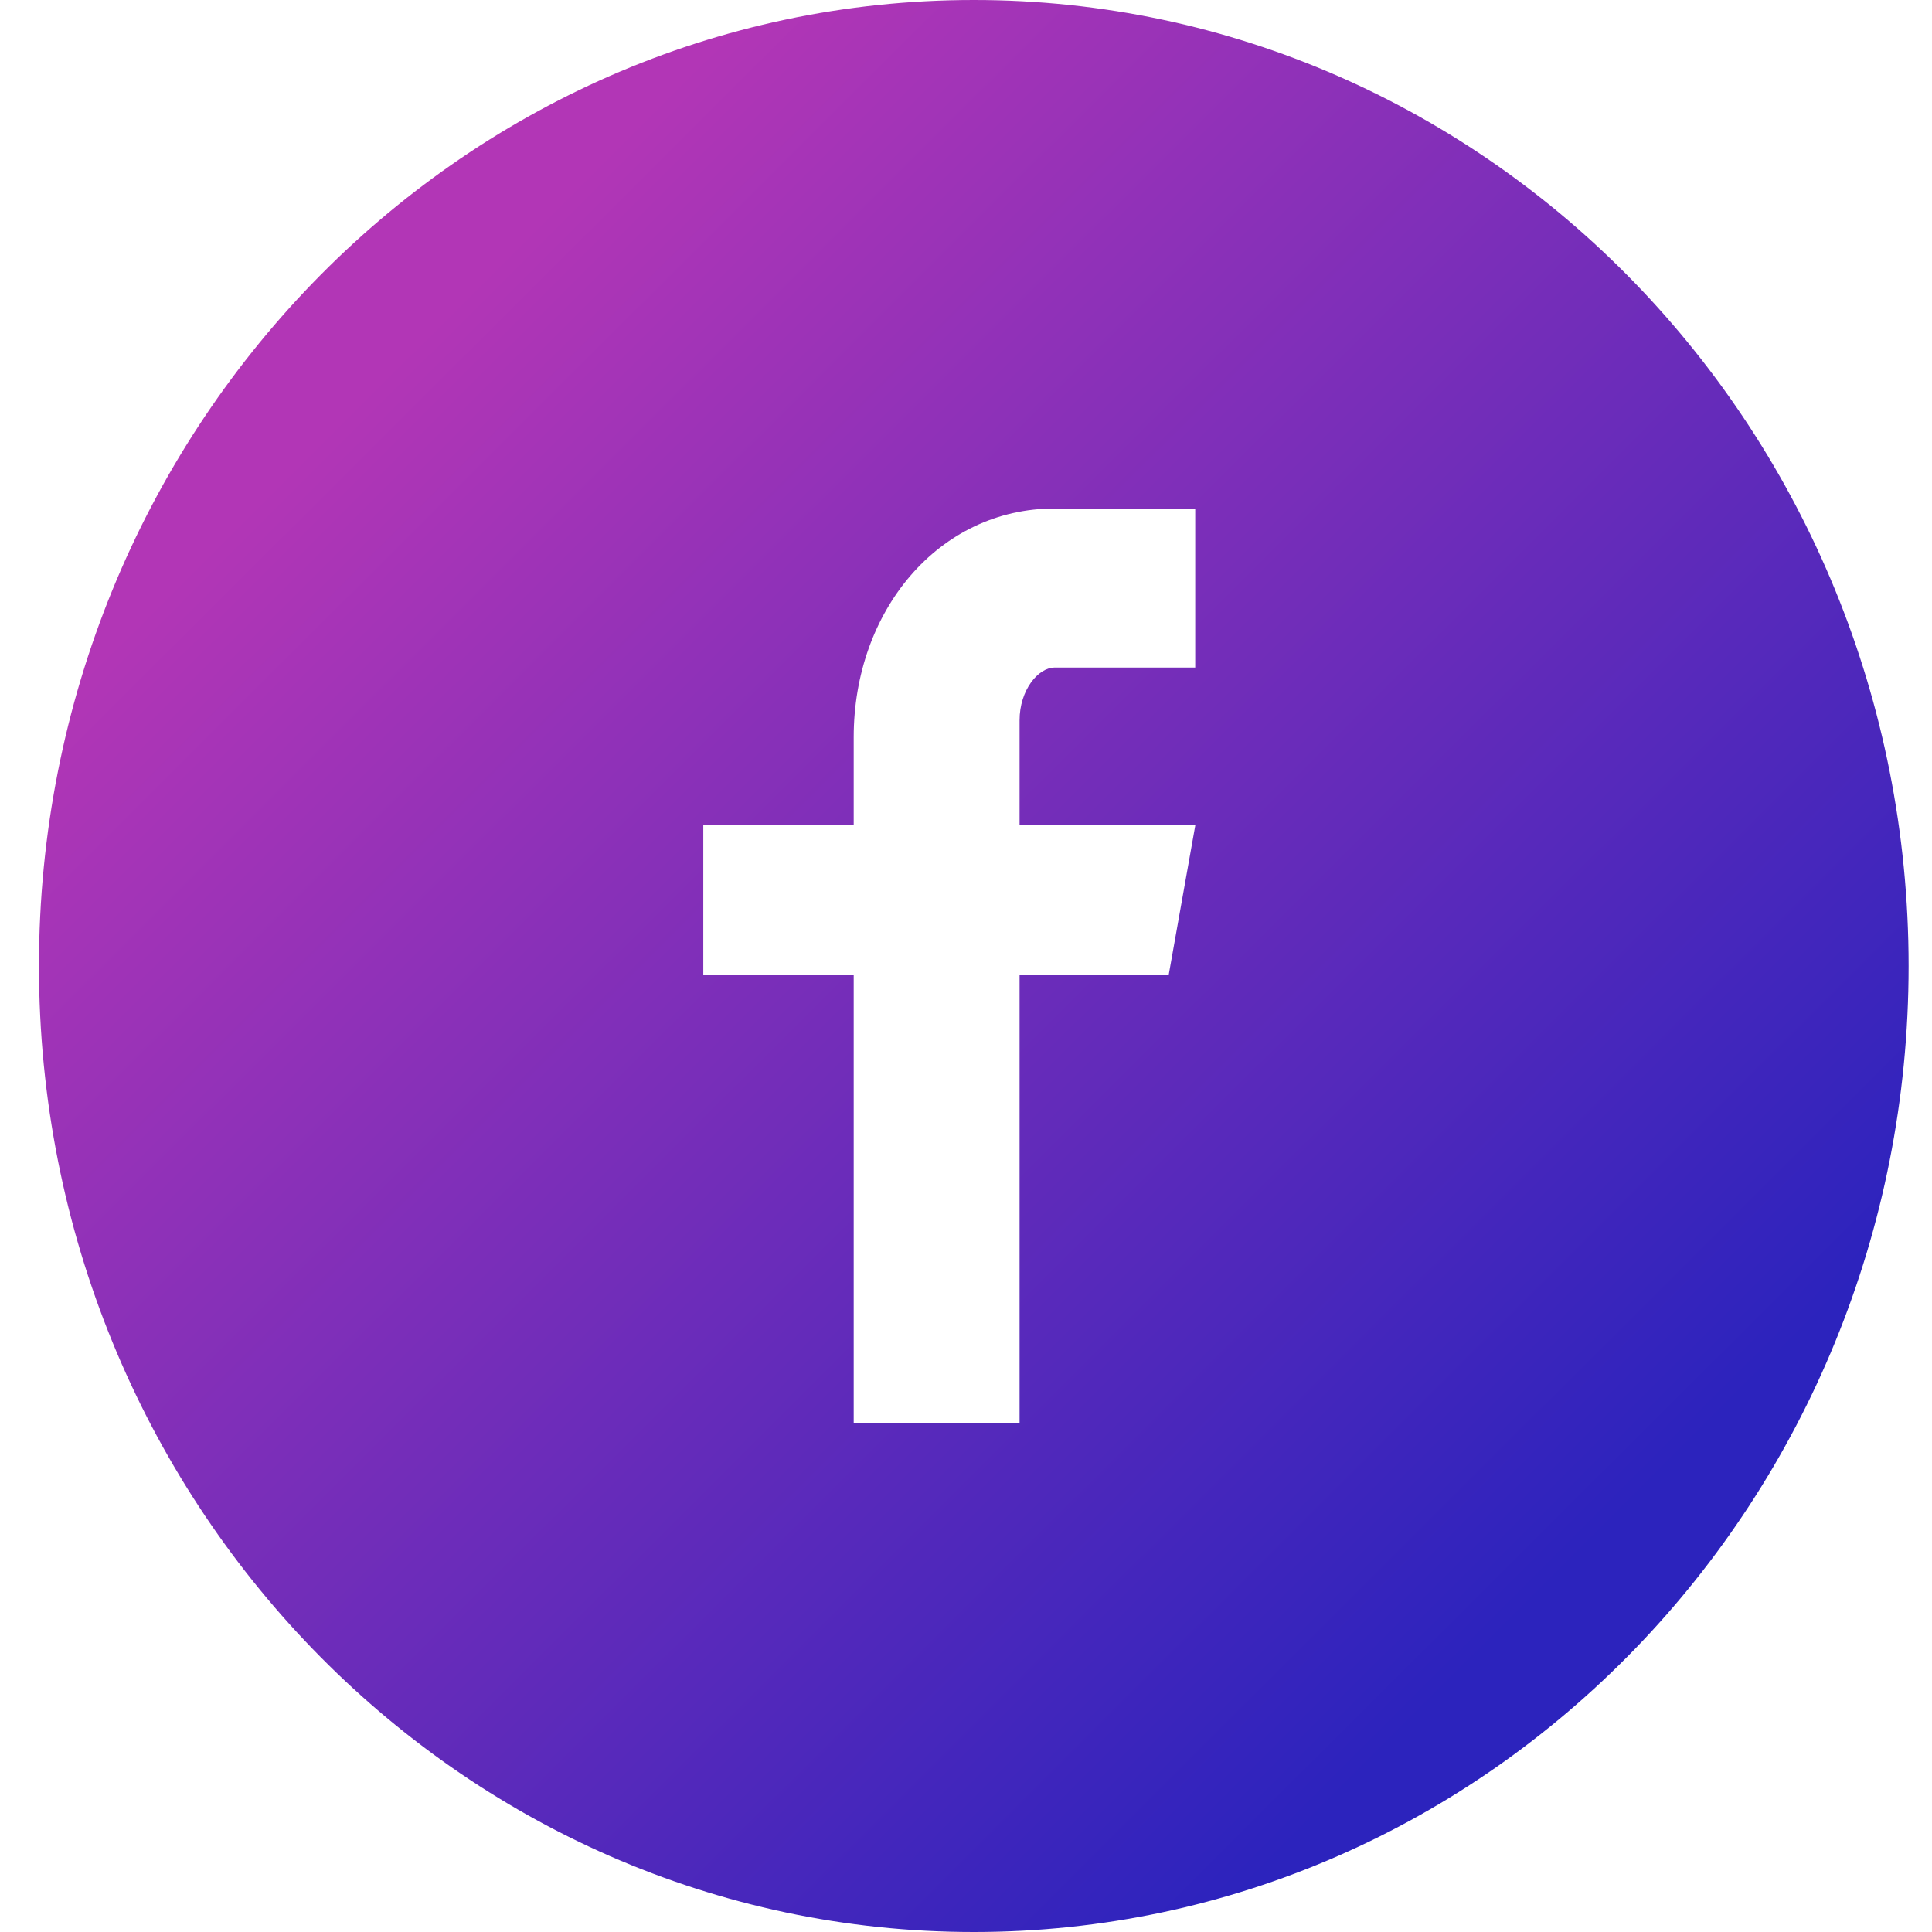 <?xml version="1.0" encoding="UTF-8"?> <svg xmlns="http://www.w3.org/2000/svg" xmlns:xlink="http://www.w3.org/1999/xlink" width="48px" height="48px" viewBox="0 0 48 48"> <!-- Generator: Sketch 49.3 (51167) - http://www.bohemiancoding.com/sketch --> <title>Facebook</title> <desc>Created with Sketch.</desc> <defs> <linearGradient x1="17.334%" y1="20.768%" x2="78.267%" y2="84.212%" id="linearGradient-1"> <stop stop-color="#B236B6" offset="0%"></stop> <stop stop-color="#2C23BD" offset="100%"></stop> </linearGradient> </defs> <g id="Page-1" stroke="none" stroke-width="1" fill="none" fill-rule="evenodd"> <g id="Facebook" fill="url(#linearGradient-1)" fill-rule="nonzero"> <g id="Facebook_w_x2F__circle"> <path d="M24.194,0 C11.366,0 0.968,10.745 0.968,24 C0.968,37.255 11.366,48 24.194,48 C37.021,48 47.419,37.255 47.419,24 C47.419,10.745 37.021,0 24.194,0 Z M29.695,16.585 L26.204,16.585 C25.79,16.585 25.331,17.148 25.331,17.895 L25.331,20.5 L29.698,20.5 L29.037,24.215 L25.331,24.215 L25.331,35.367 L21.21,35.367 L21.21,24.215 L17.473,24.215 L17.473,20.5 L21.21,20.5 L21.21,18.315 C21.21,15.18 23.315,12.633 26.204,12.633 L29.695,12.633 L29.695,16.585 Z" id="facebook"></path> </g> </g> </g> </svg> 